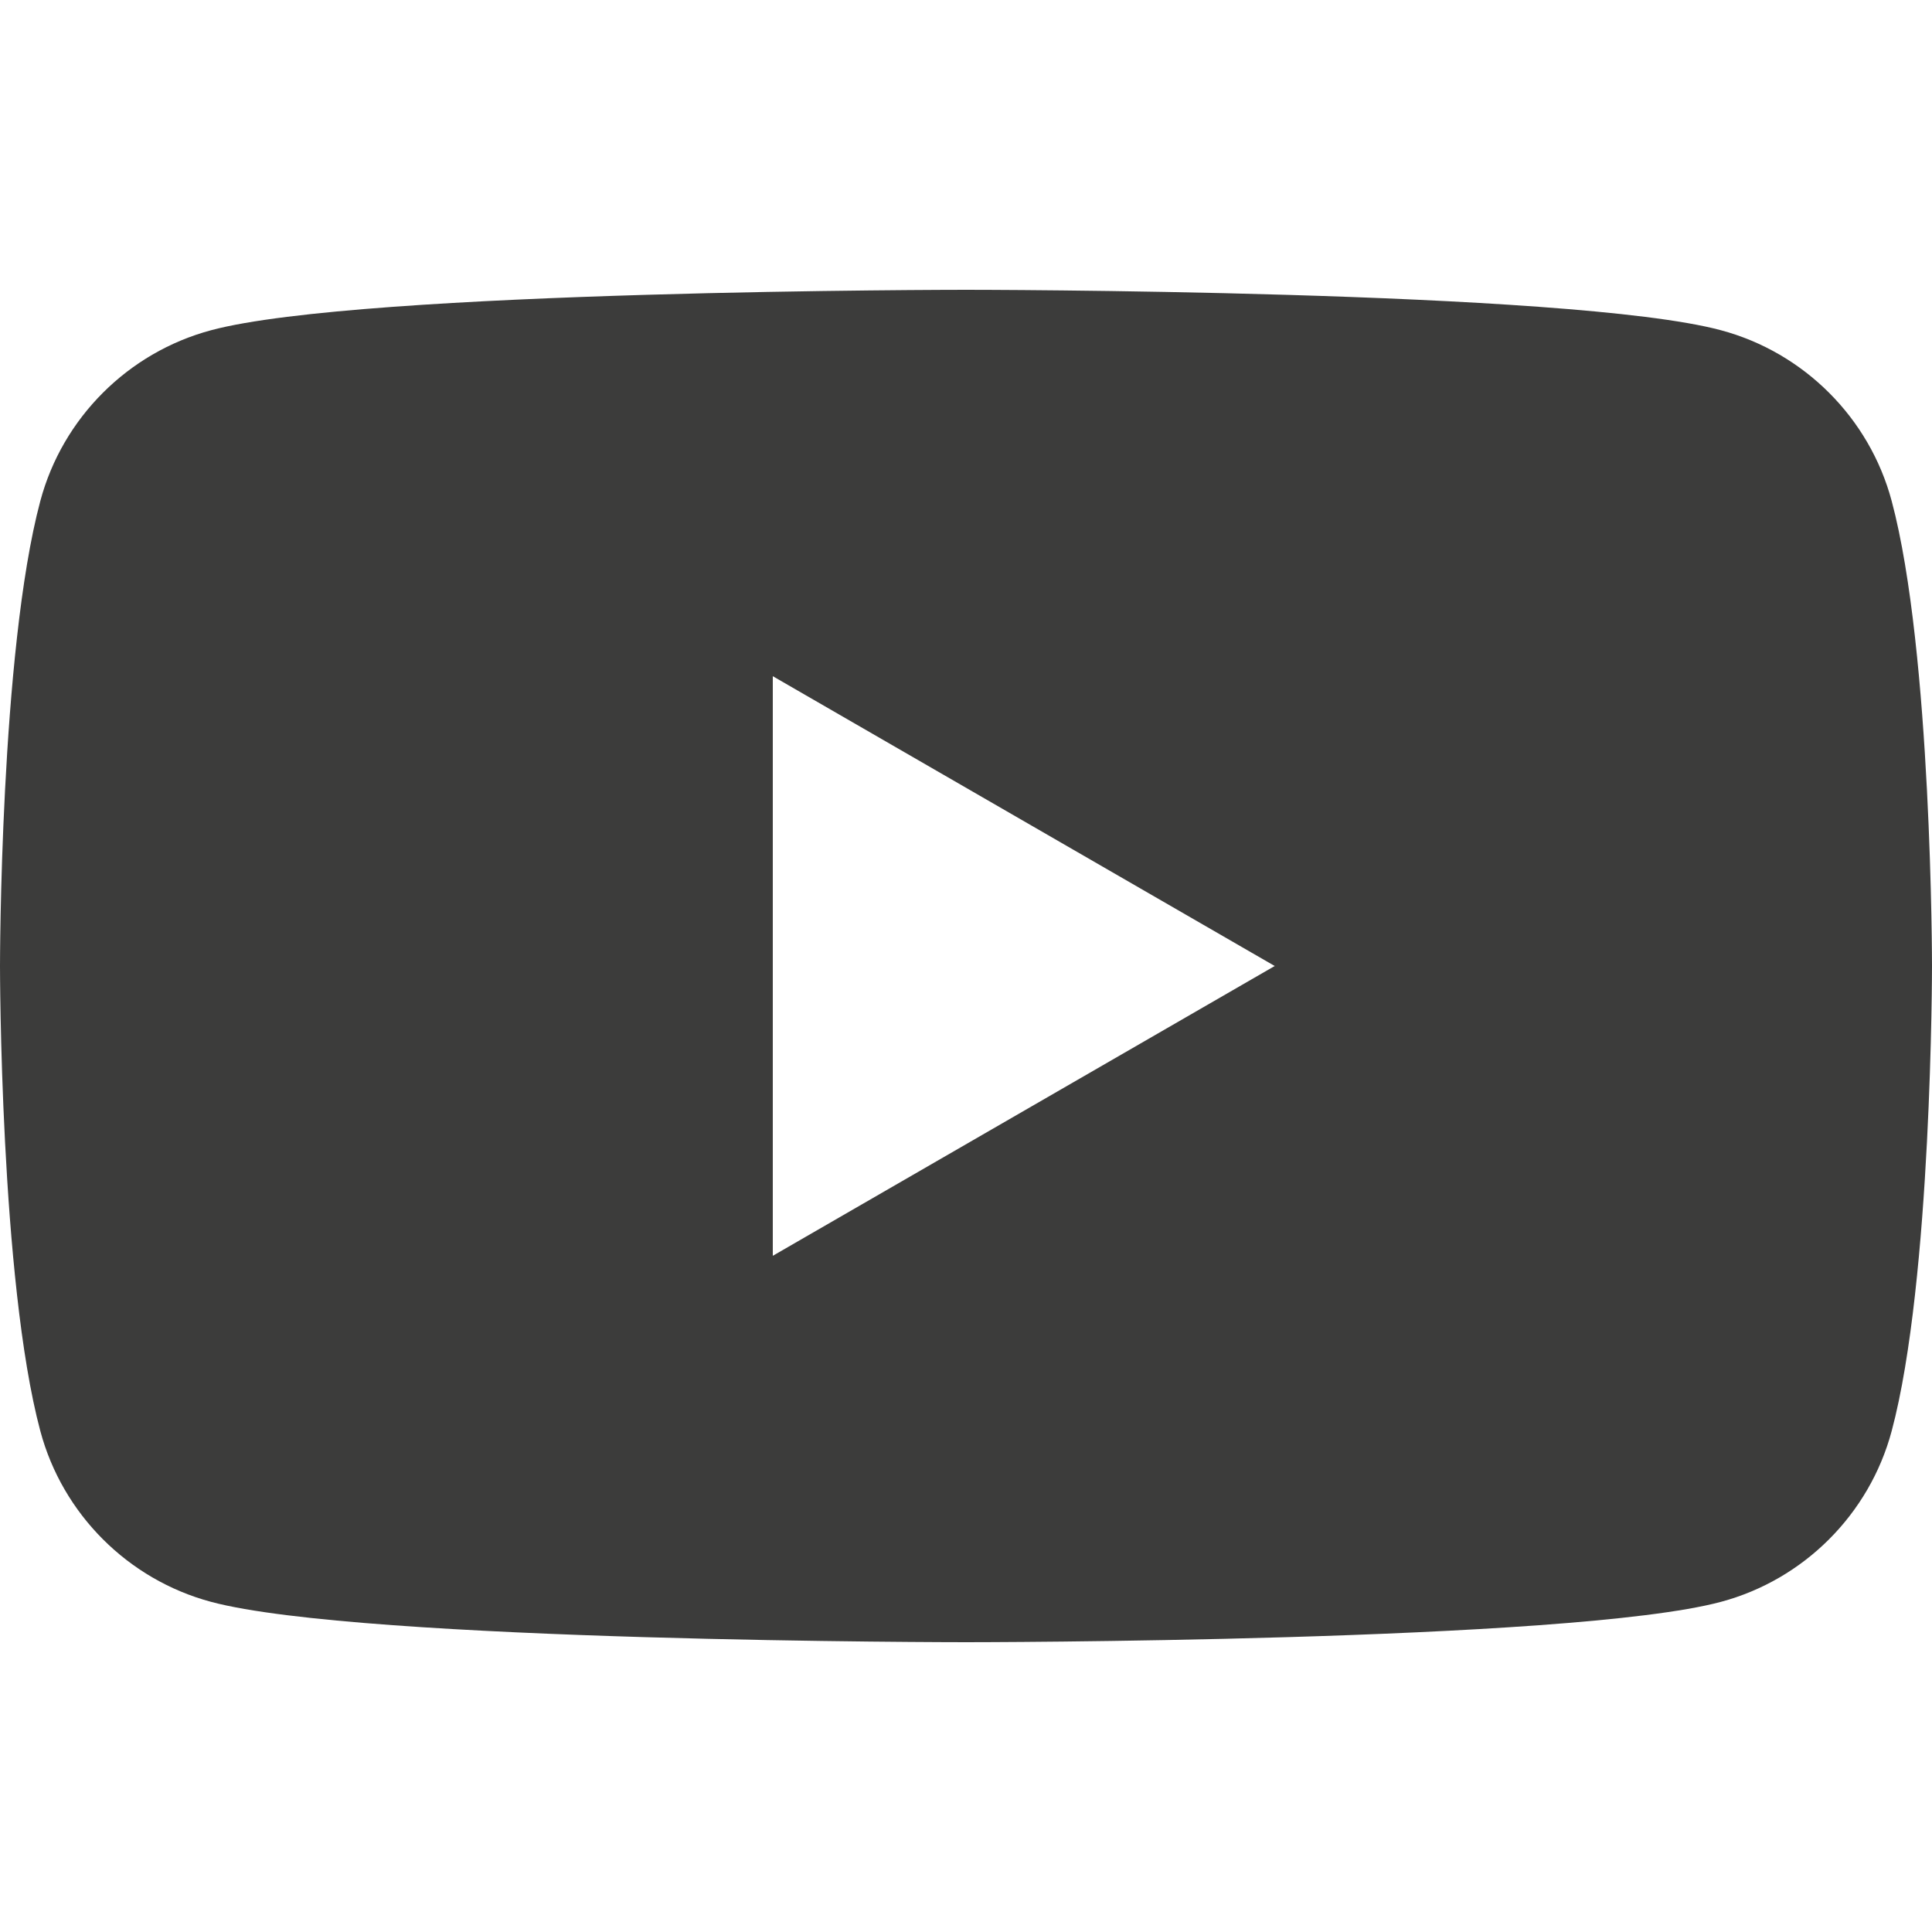 <svg width="24" height="24" viewBox="0 0 24 24" fill="none" xmlns="http://www.w3.org/2000/svg">
<path d="M23.499 6.223C23.223 5.191 22.409 4.378 21.377 4.102C19.505 3.6 12 3.6 12 3.6C12 3.6 4.495 3.6 2.623 4.102C1.591 4.378 0.777 5.191 0.501 6.223C0 8.095 0 12 0 12C0 12 0 15.905 0.501 17.777C0.777 18.809 1.591 19.623 2.623 19.899C4.495 20.4 12 20.4 12 20.4C12 20.4 19.505 20.4 21.377 19.899C22.409 19.623 23.223 18.809 23.499 17.777C24 15.905 24 12 24 12C24 12 24 8.095 23.499 6.223ZM9.6 15.6V8.4L15.835 12L9.6 15.6Z" fill="#3C3C3B"/>
</svg>
